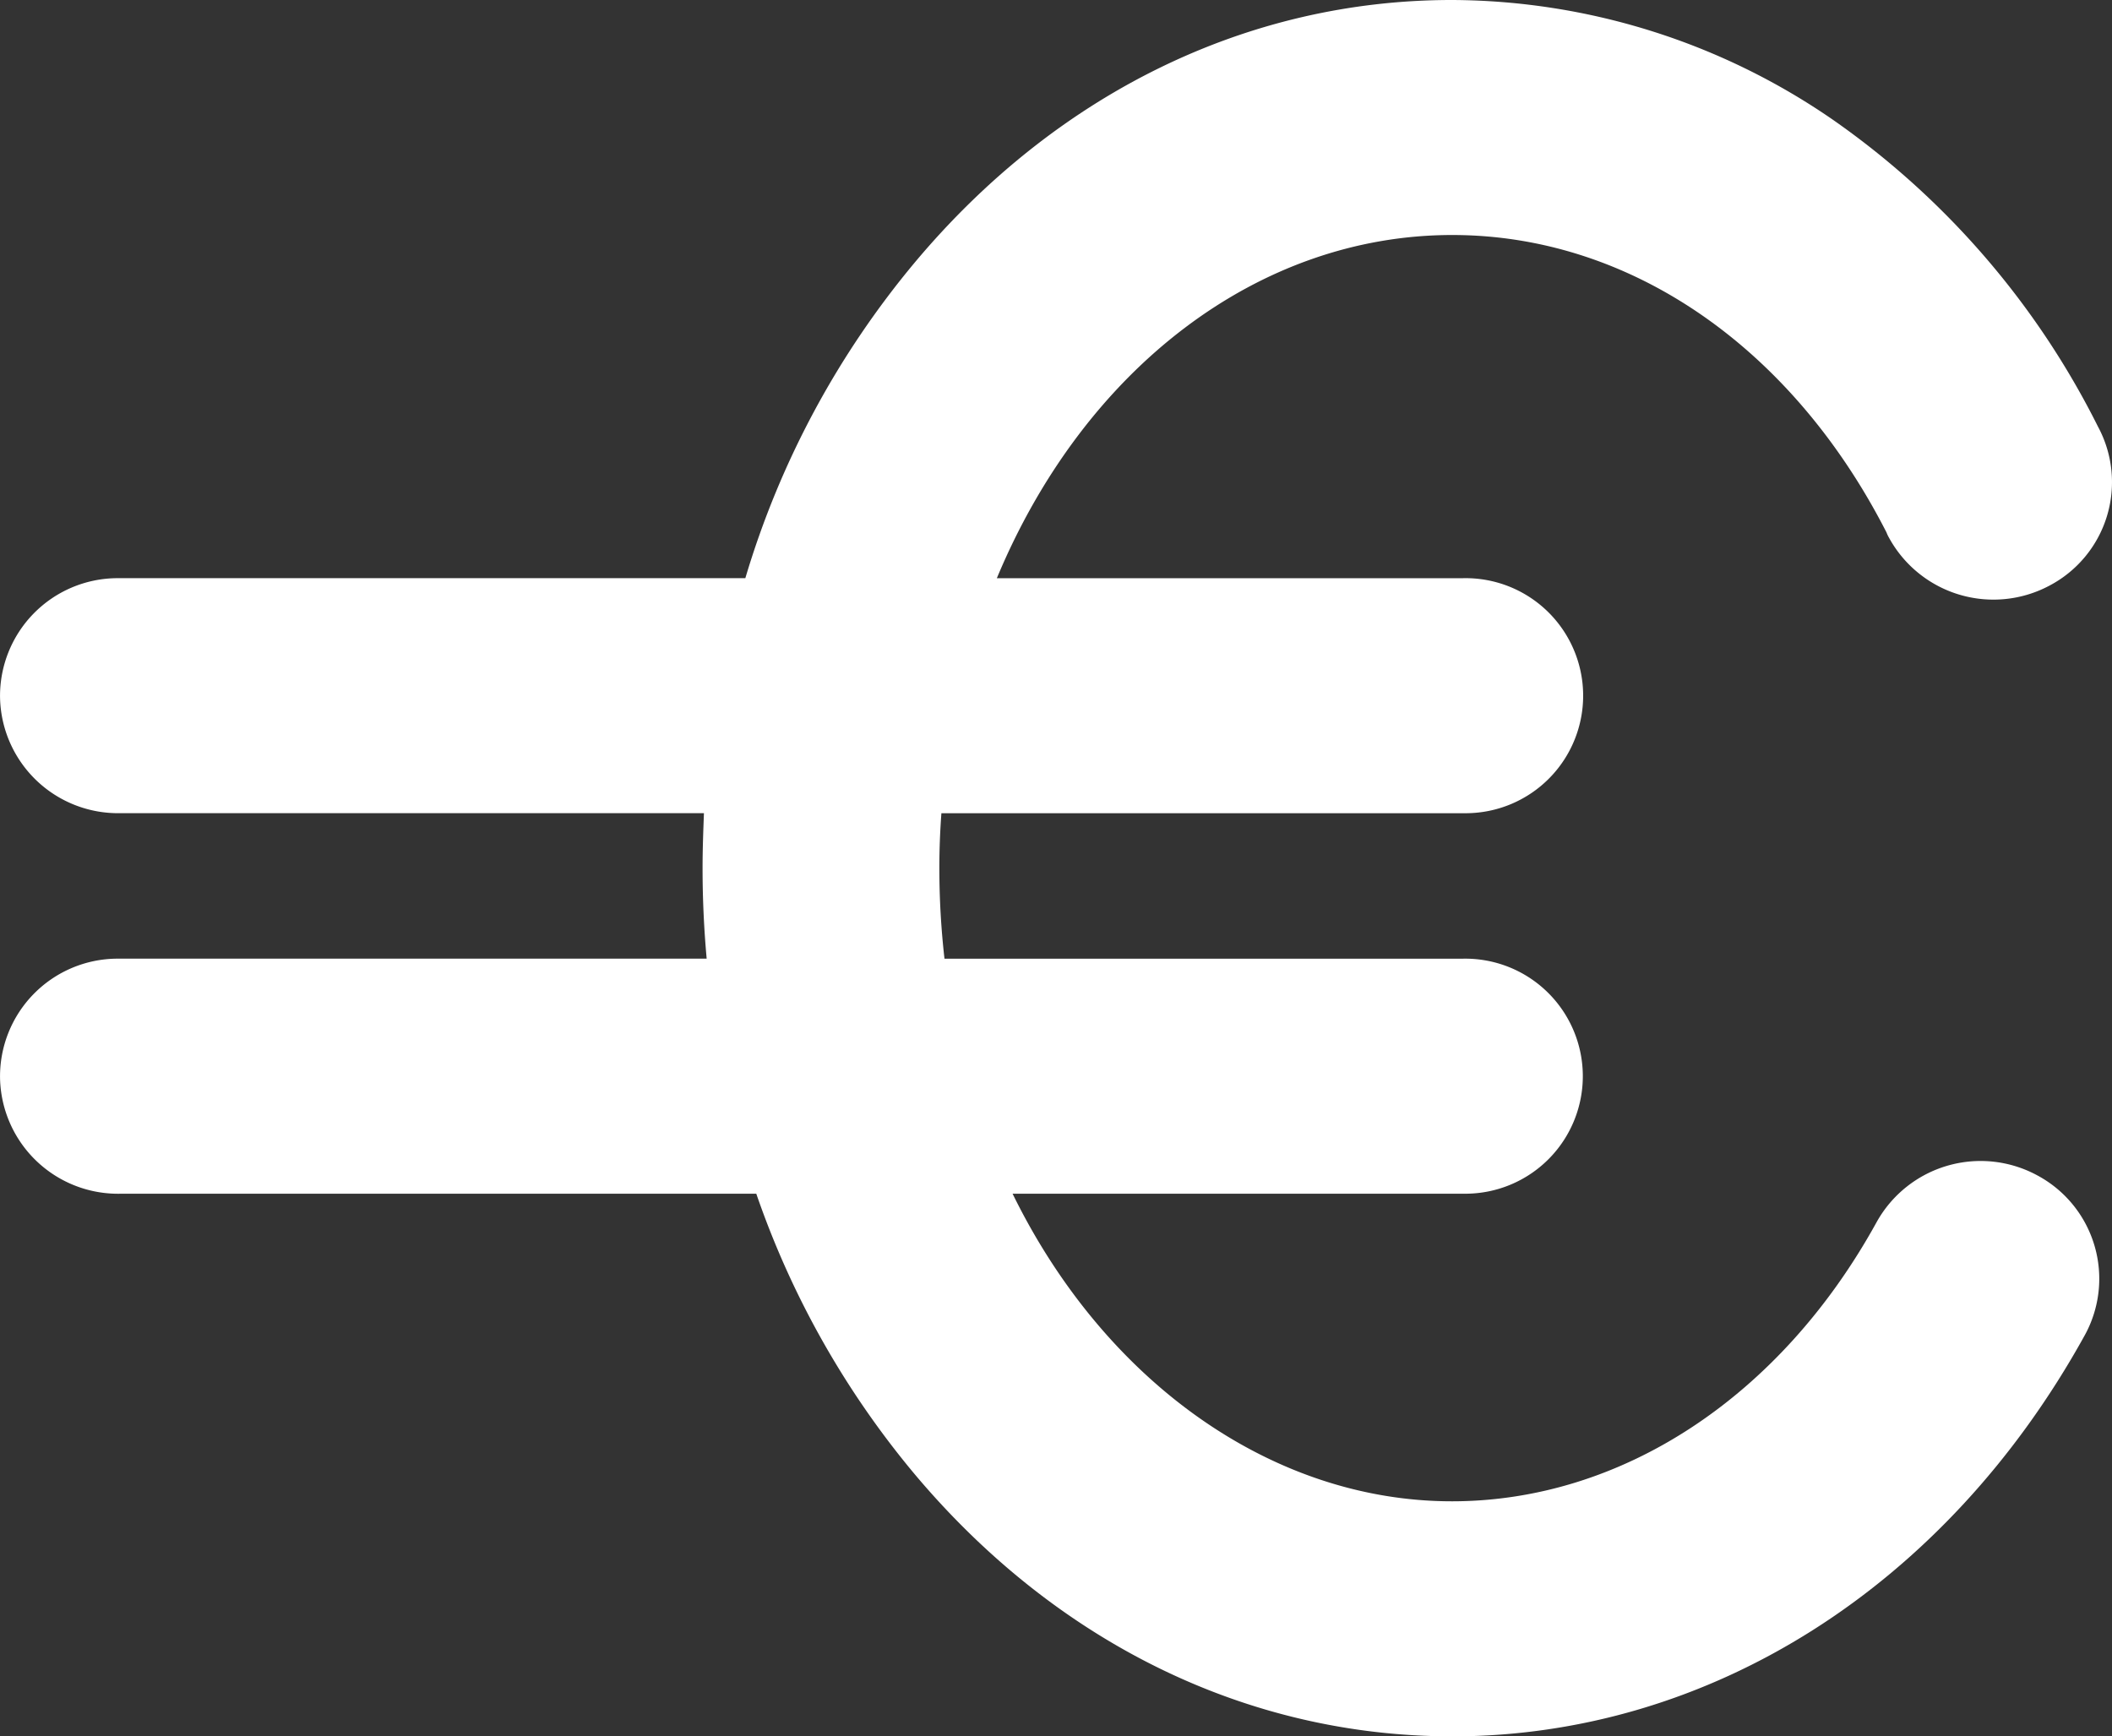 <svg xmlns="http://www.w3.org/2000/svg" width="198.71" height="163.371" viewBox="0 0 198.71 163.371">
  <rect x="0" y="0" width="198.71" height="163.371" fill="#333333" stroke="none"/>
  <g id="Layer_2_00000005267700726141258980000011285816868404082825_" transform="translate(-61)">
    <g id="euro" transform="translate(0 0)">
      <path id="Контур_235" data-name="Контур 235" d="M58.4,163.371c-19.22,0-37.185-8.775-50.545-24.665A83.5,83.5,0,0,1-7.048,112.317H-66.871A11.106,11.106,0,0,1-78.2,101.437,11.078,11.078,0,0,1-67.225,90.2h55.509q-.386-4.26-.386-8.52c0-1.723.064-3.446.129-5.169h-54.9A11.106,11.106,0,0,1-78.2,65.635,11.078,11.078,0,0,1-67.225,54.4H-8.078A83.452,83.452,0,0,1,7.89,24.665C21.219,8.775,39.151,0,58.4,0A63.494,63.494,0,0,1,94.332,11.327a77.364,77.364,0,0,1,24.854,28.813,11,11,0,0,1-4.572,14.965,11.2,11.2,0,0,1-15.1-4.531,3.209,3.209,0,0,1-.225-.479C90.34,32.578,75.08,22.112,58.436,22.112c-18.19,0-34.609,12.508-42.851,32.291H59.4a11.058,11.058,0,1,1,.354,22.112H10.369q-.193,2.585-.193,5.169a75.574,75.574,0,0,0,.483,8.52h48.71a11.058,11.058,0,1,1,.354,22.112H17.066c8.692,17.741,24.468,28.941,41.338,28.941,15.968,0,30.907-9.828,39.953-26.261a11.193,11.193,0,0,1,15.131-4.4,11.03,11.03,0,0,1,4.475,15c-13.039,23.644-35.285,37.779-59.56,37.779Z" transform="translate(139.204 0)" fill="#fff"/>
    </g>
  </g>
</svg>
